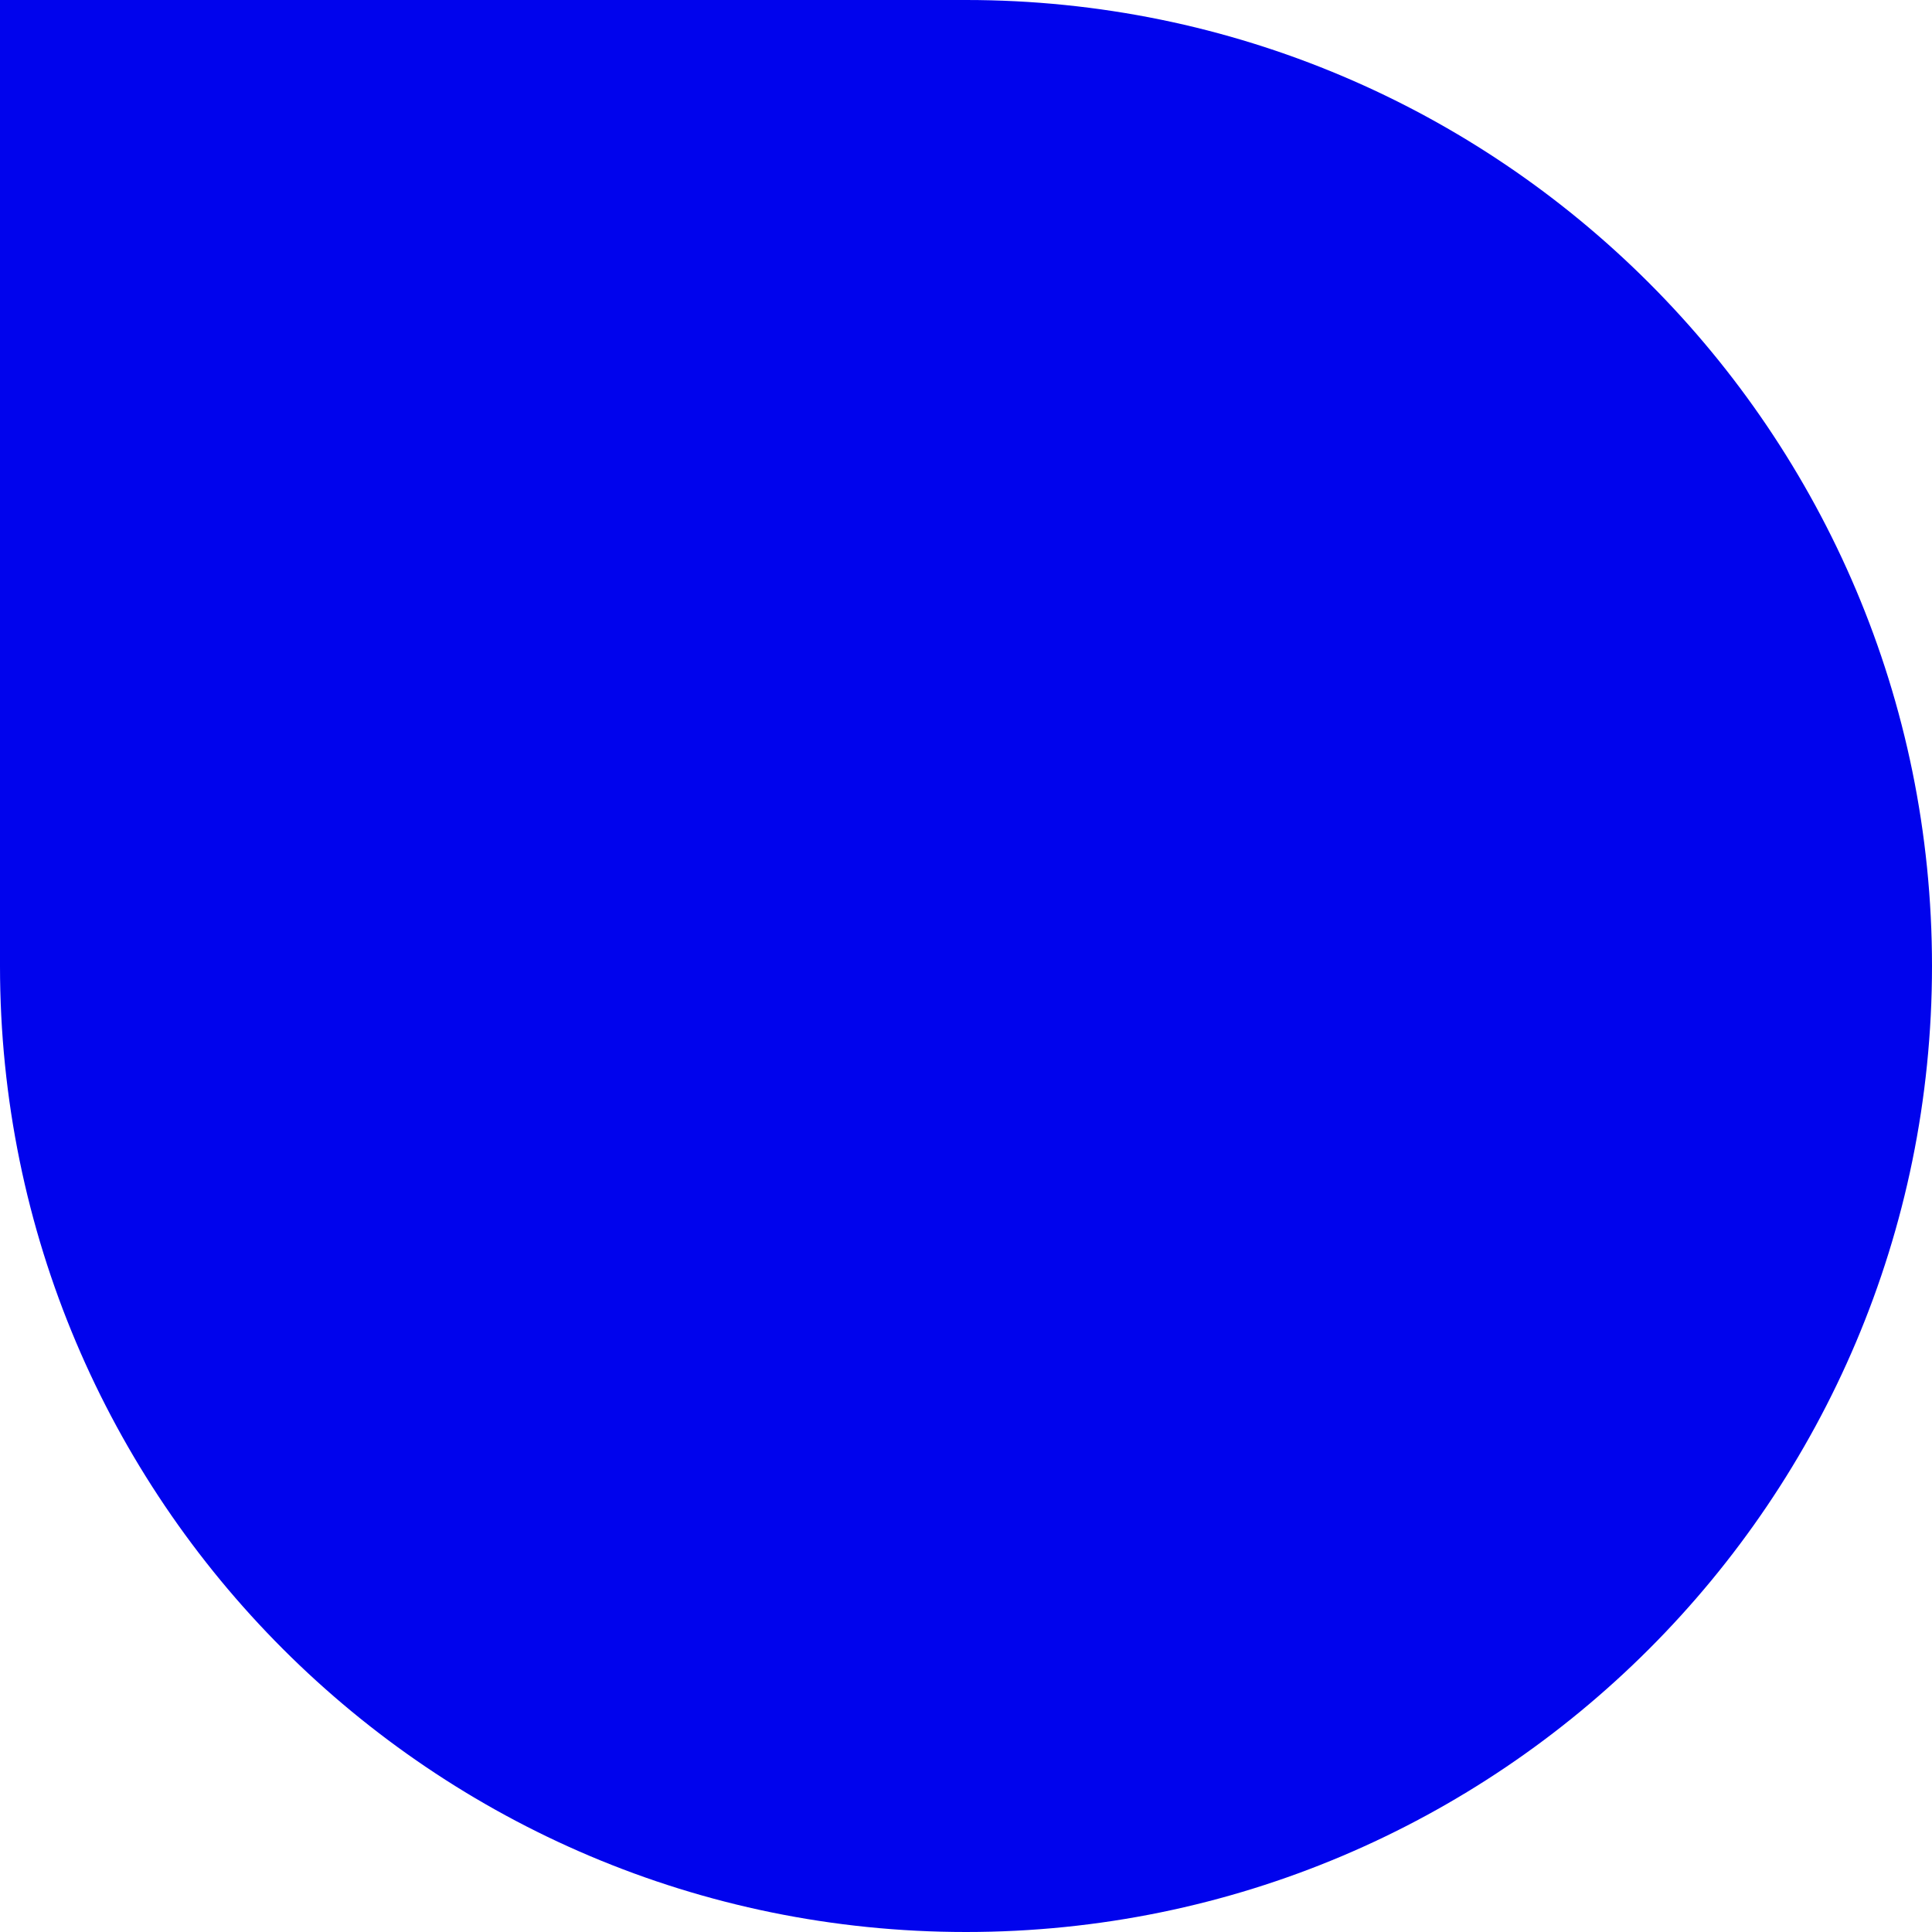 <svg xmlns="http://www.w3.org/2000/svg" id="Layer_1" data-name="Layer 1" viewBox="0 0 100 100"><defs><style>      .cls-1 {        fill: #0003ed;        stroke-width: 0px;      }    </style></defs><path class="cls-1" d="m50,100h0C22.39,100,0,77.61,0,50V0h50C77.61,0,100,22.39,100,50h0c0,27.61-22.39,50-50,50Z"></path></svg>